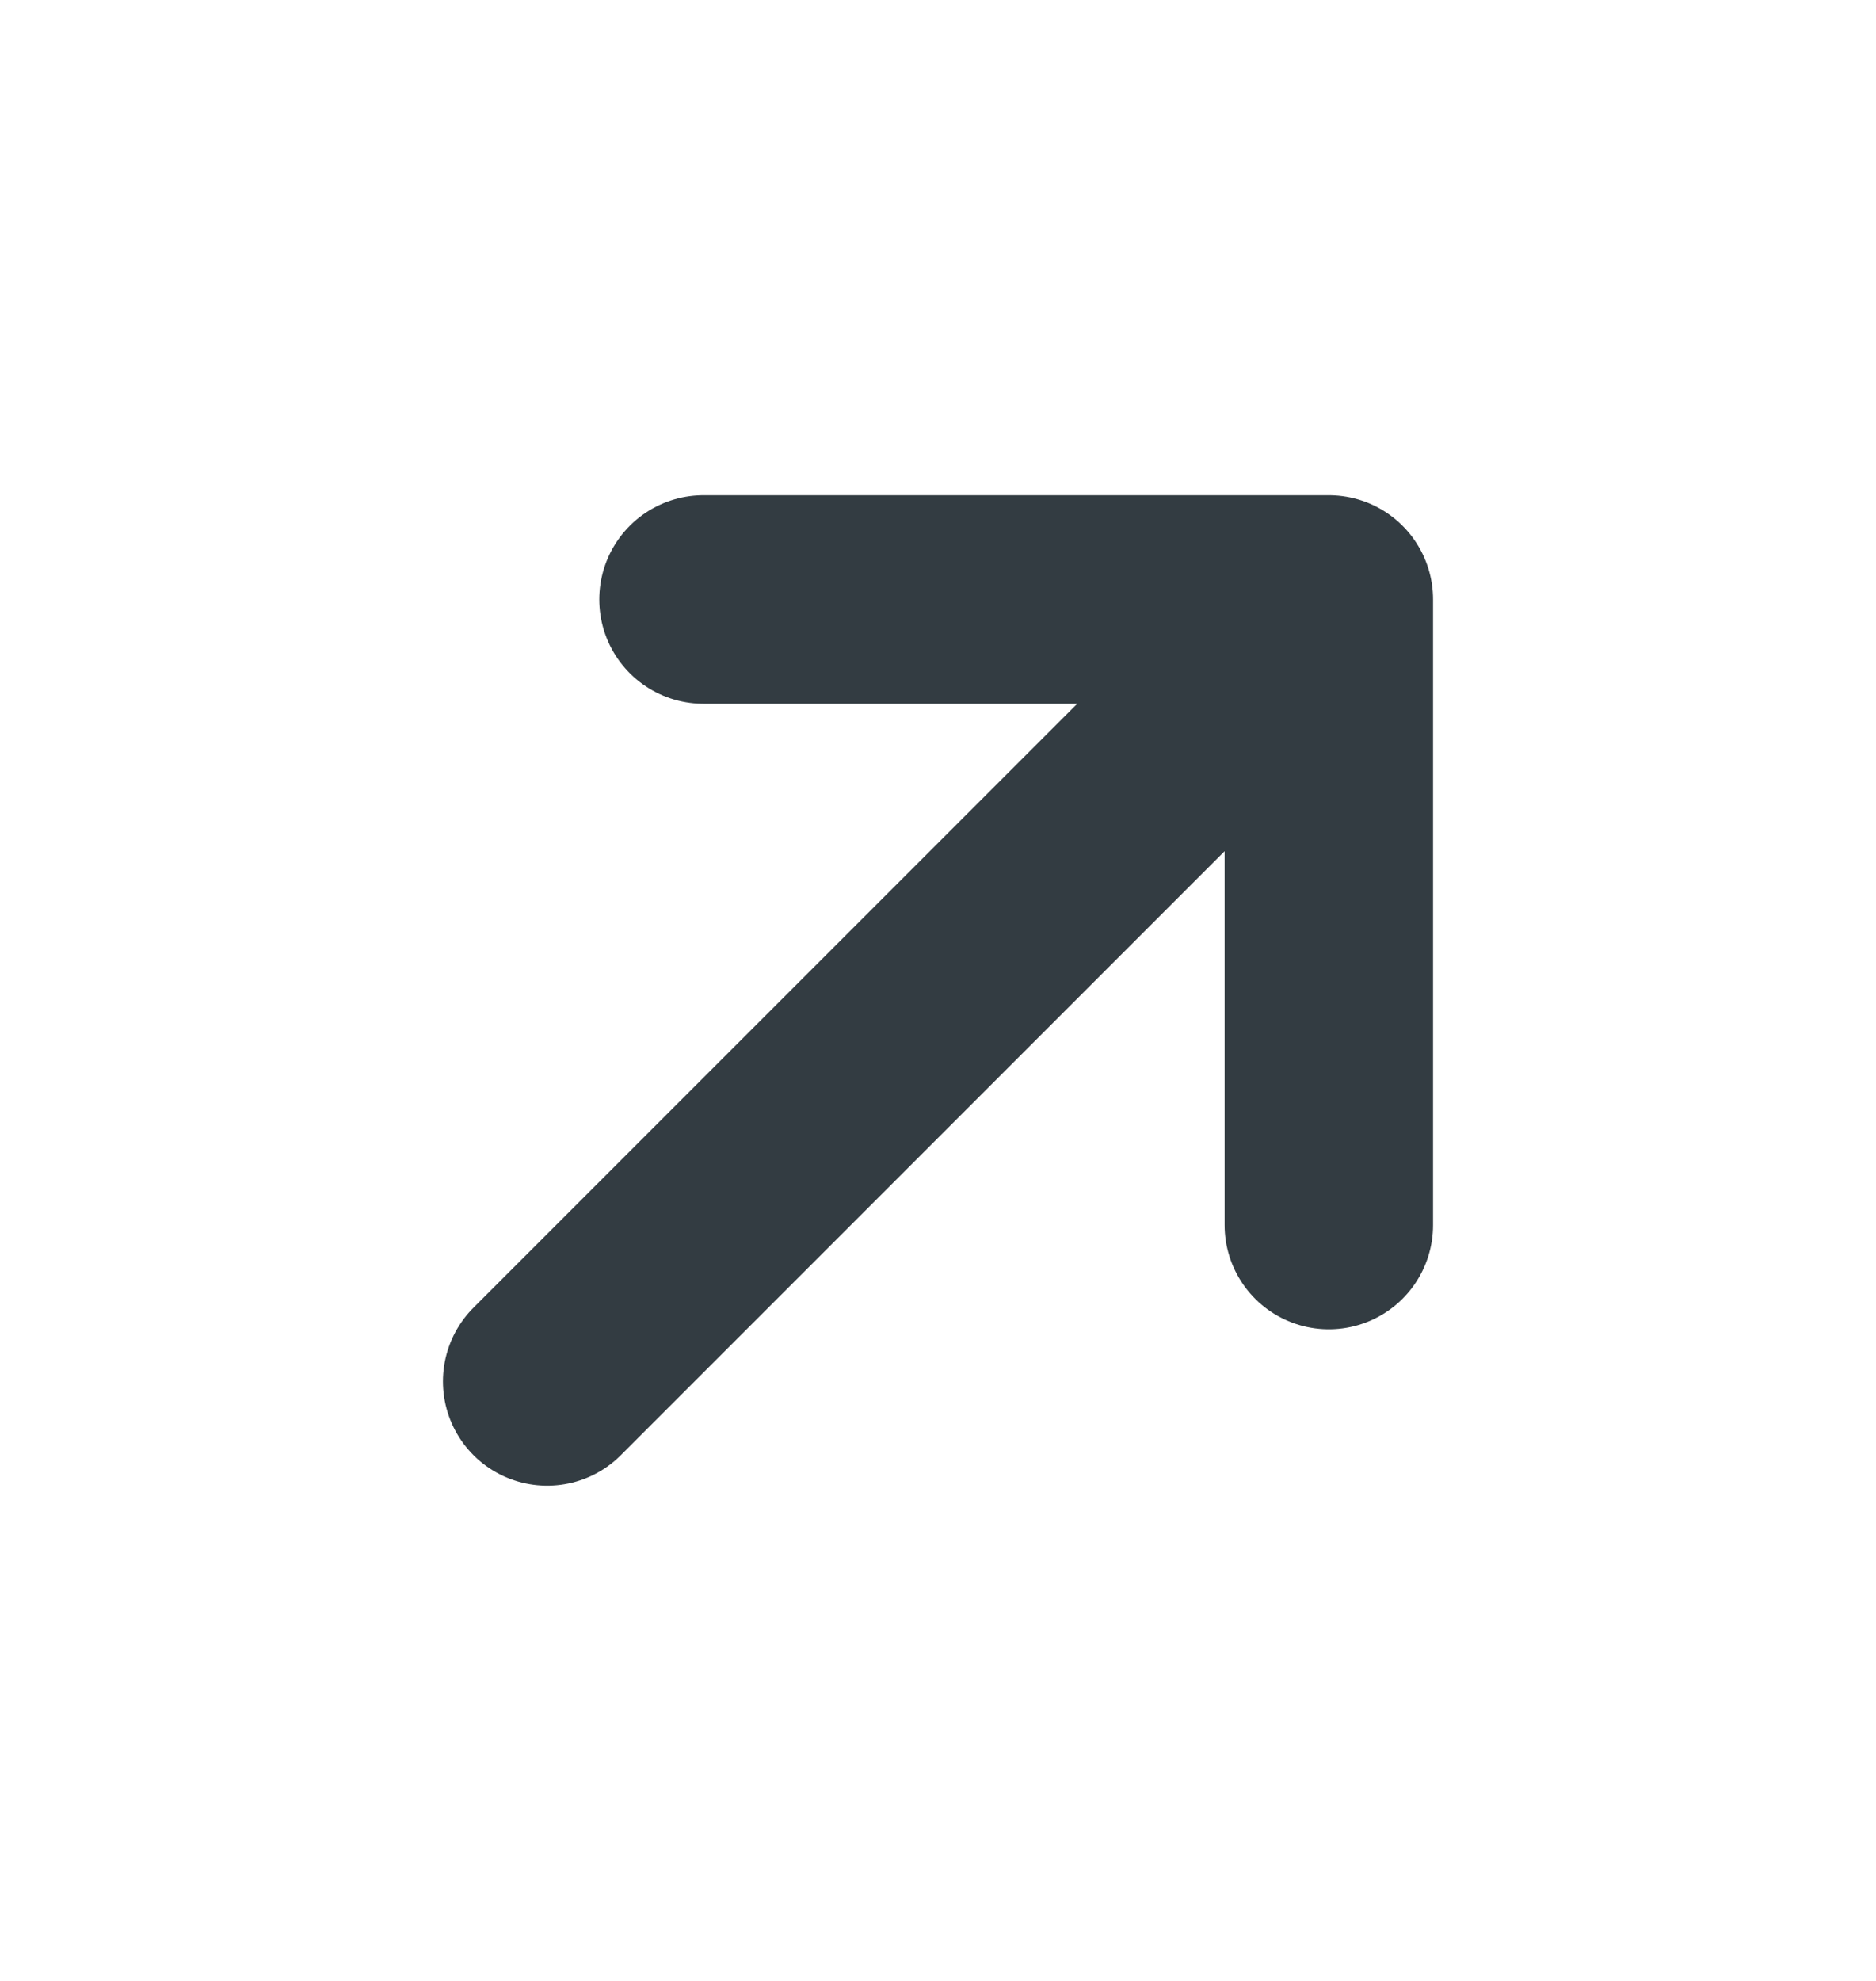 <svg width="18" height="19" viewBox="0 0 18 19" fill="none" xmlns="http://www.w3.org/2000/svg">
<path d="M5.25 13.25L12.75 5.75M12.75 5.75H6.75M12.75 5.75V11.75" stroke="#333C42" stroke-width="2" stroke-linecap="round" stroke-linejoin="round"/>
</svg>